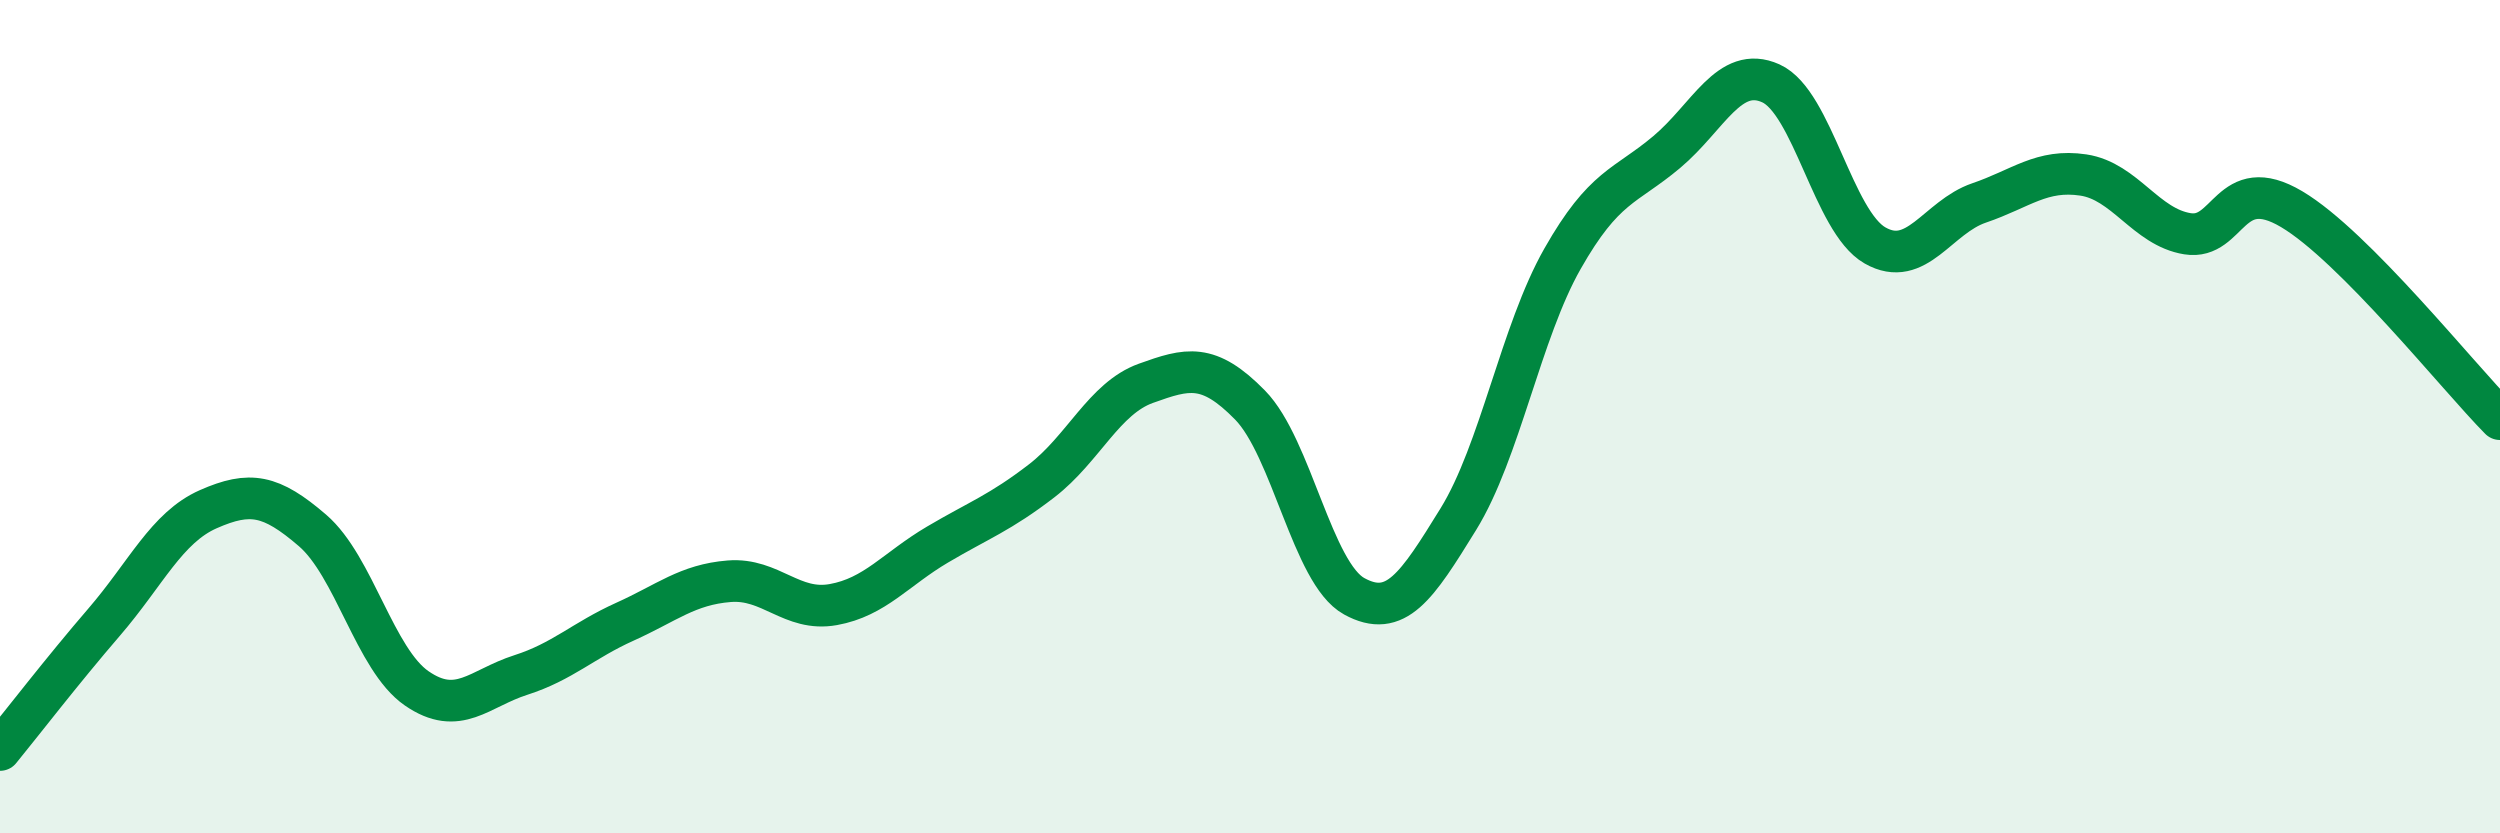 
    <svg width="60" height="20" viewBox="0 0 60 20" xmlns="http://www.w3.org/2000/svg">
      <path
        d="M 0,18 C 0.5,17.39 1.5,16.09 2.5,14.93 C 3.5,13.77 4,12.66 5,12.22 C 6,11.78 6.5,11.87 7.5,12.73 C 8.5,13.59 9,15.83 10,16.52 C 11,17.21 11.5,16.52 12.5,16.2 C 13.5,15.88 14,15.37 15,14.92 C 16,14.47 16.5,14.03 17.5,13.95 C 18.5,13.87 19,14.69 20,14.51 C 21,14.33 21.5,13.66 22.5,13.07 C 23.5,12.48 24,12.31 25,11.54 C 26,10.77 26.5,9.56 27.5,9.2 C 28.5,8.84 29,8.7 30,9.72 C 31,10.74 31.5,13.76 32.5,14.31 C 33.5,14.86 34,14.08 35,12.46 C 36,10.84 36.5,7.97 37.5,6.21 C 38.5,4.45 39,4.49 40,3.65 C 41,2.81 41.5,1.55 42.5,2 C 43.5,2.45 44,5.32 45,5.89 C 46,6.46 46.5,5.21 47.5,4.87 C 48.5,4.53 49,4.05 50,4.2 C 51,4.35 51.5,5.45 52.5,5.61 C 53.5,5.77 53.5,4.13 55,5.02 C 56.5,5.91 59,9.05 60,10.06L60 20L0 20Z"
        fill="#008740"
        opacity="0.1"
        stroke-linecap="round"
        stroke-linejoin="round"
      />
      <path
        d="M 0,18 C 0.5,17.39 1.5,16.09 2.5,14.93 C 3.5,13.77 4,12.66 5,12.22 C 6,11.78 6.5,11.87 7.5,12.73 C 8.5,13.59 9,15.83 10,16.52 C 11,17.21 11.5,16.52 12.5,16.2 C 13.5,15.88 14,15.37 15,14.92 C 16,14.47 16.5,14.03 17.5,13.95 C 18.5,13.87 19,14.69 20,14.51 C 21,14.33 21.5,13.66 22.5,13.07 C 23.5,12.48 24,12.31 25,11.54 C 26,10.77 26.5,9.56 27.5,9.2 C 28.5,8.84 29,8.7 30,9.72 C 31,10.74 31.5,13.76 32.5,14.31 C 33.5,14.86 34,14.08 35,12.46 C 36,10.84 36.5,7.97 37.5,6.21 C 38.5,4.45 39,4.49 40,3.65 C 41,2.81 41.5,1.55 42.5,2 C 43.5,2.45 44,5.32 45,5.89 C 46,6.46 46.5,5.21 47.5,4.87 C 48.5,4.53 49,4.05 50,4.2 C 51,4.35 51.5,5.45 52.5,5.61 C 53.5,5.77 53.5,4.13 55,5.02 C 56.5,5.91 59,9.05 60,10.06"
        stroke="#008740"
        stroke-width="1"
        fill="none"
        stroke-linecap="round"
        stroke-linejoin="round"
      />
    </svg>
  